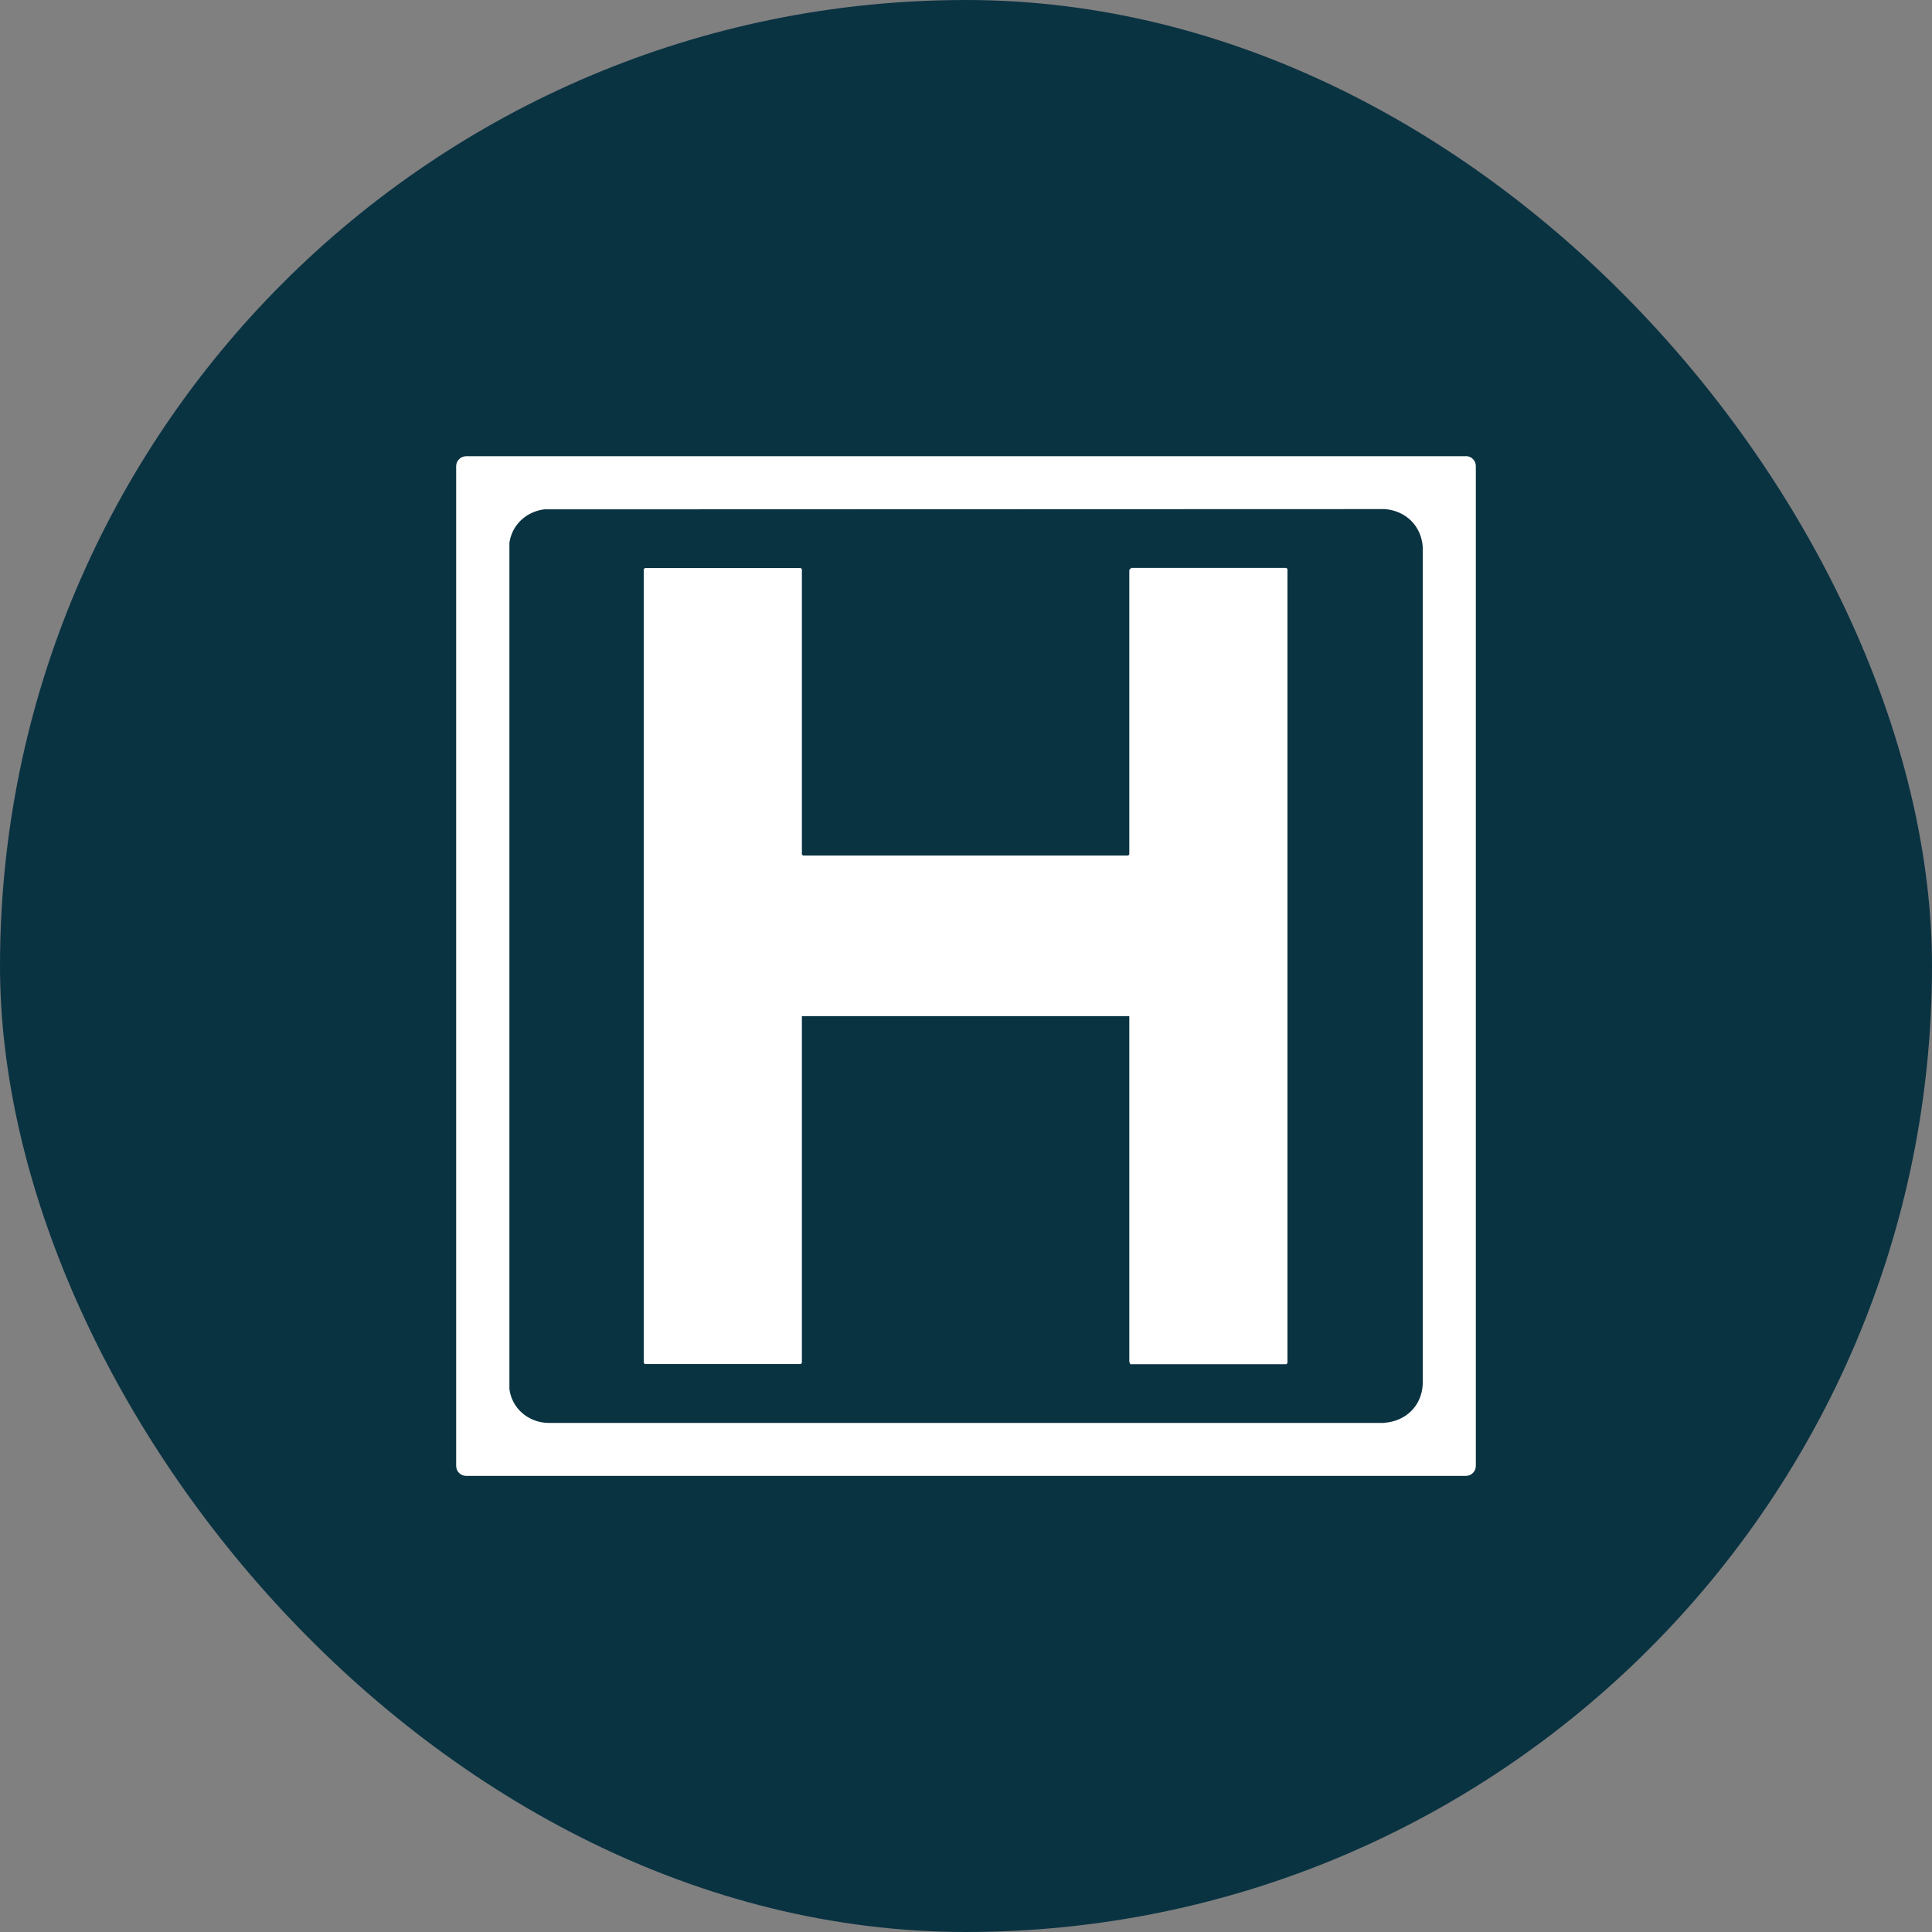 <svg width="36" height="36" viewBox="0 0 36 36" fill="none" xmlns="http://www.w3.org/2000/svg">
<rect x="0" y="0" width="36" height="36" fill="#808080" stroke="none"/>
<rect width="36" height="36" rx="18" fill="#0A3342"/>
<path d="M21.081 10.582C21.079 10.582 21.043 10.616 21.043 10.621V15.921L21.022 15.942H14.963L14.942 15.921V10.606L14.921 10.585H12.017L11.995 10.606V25.396L12.017 25.417H14.921L14.942 25.396V18.934H21.043V25.381C21.043 25.386 21.062 25.403 21.058 25.42H23.969L23.99 25.398V10.604L23.969 10.582H21.081Z" fill="white"/>
<path d="M27.316 8.501H8.686C8.583 8.501 8.5 8.585 8.5 8.687V27.315C8.5 27.418 8.583 27.501 8.686 27.501H27.314C27.417 27.501 27.5 27.418 27.5 27.315V8.685C27.5 8.582 27.417 8.499 27.314 8.499L27.316 8.501ZM25.793 26.514H10.21C9.847 26.505 9.54 26.247 9.492 25.885V10.115C9.54 9.777 9.807 9.534 10.14 9.491L25.807 9.486C26.196 9.519 26.482 9.798 26.511 10.189V25.794C26.489 26.202 26.193 26.483 25.793 26.512V26.514Z" fill="white"/>
</svg>
